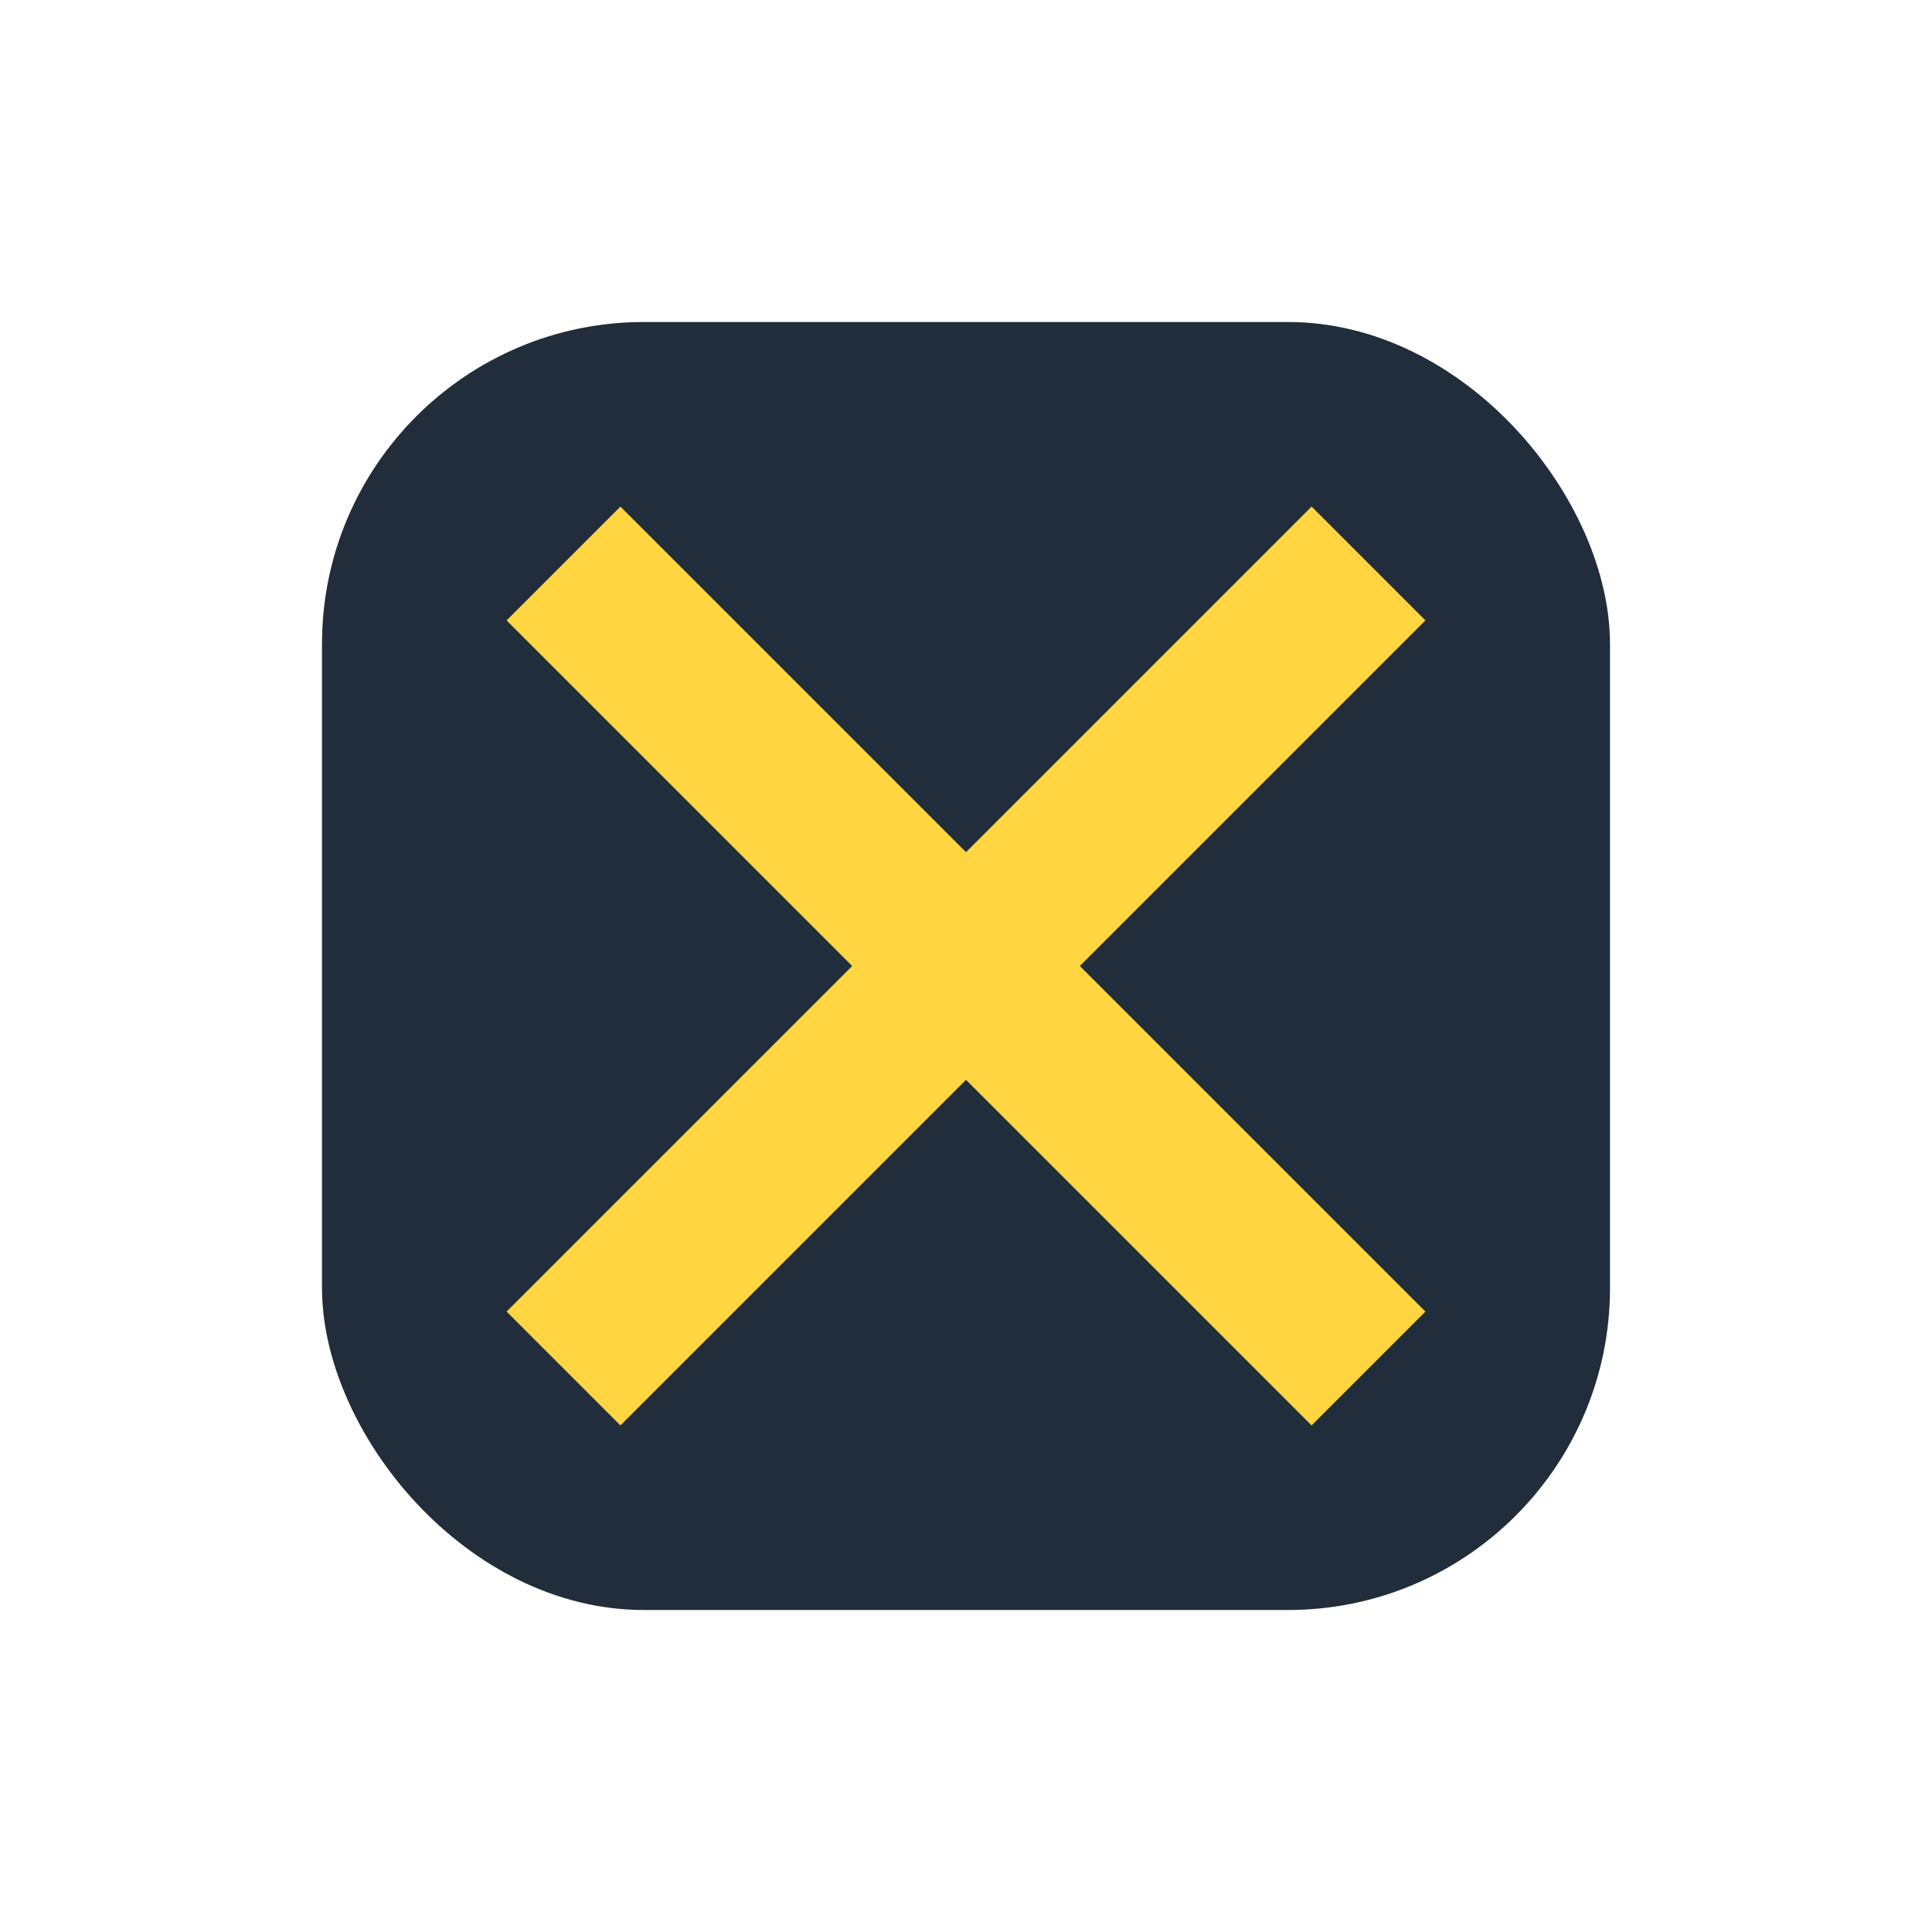 <?xml version="1.0" encoding="UTF-8"?>
<svg xmlns="http://www.w3.org/2000/svg" width="24" height="24" viewBox="0 0 24 24"><rect x="4" y="4" width="16" height="16" rx="4" fill="#212D3B"/><path d="M7 17l10-10M7 7l10 10" stroke="#FFD541" stroke-width="2"/></svg>